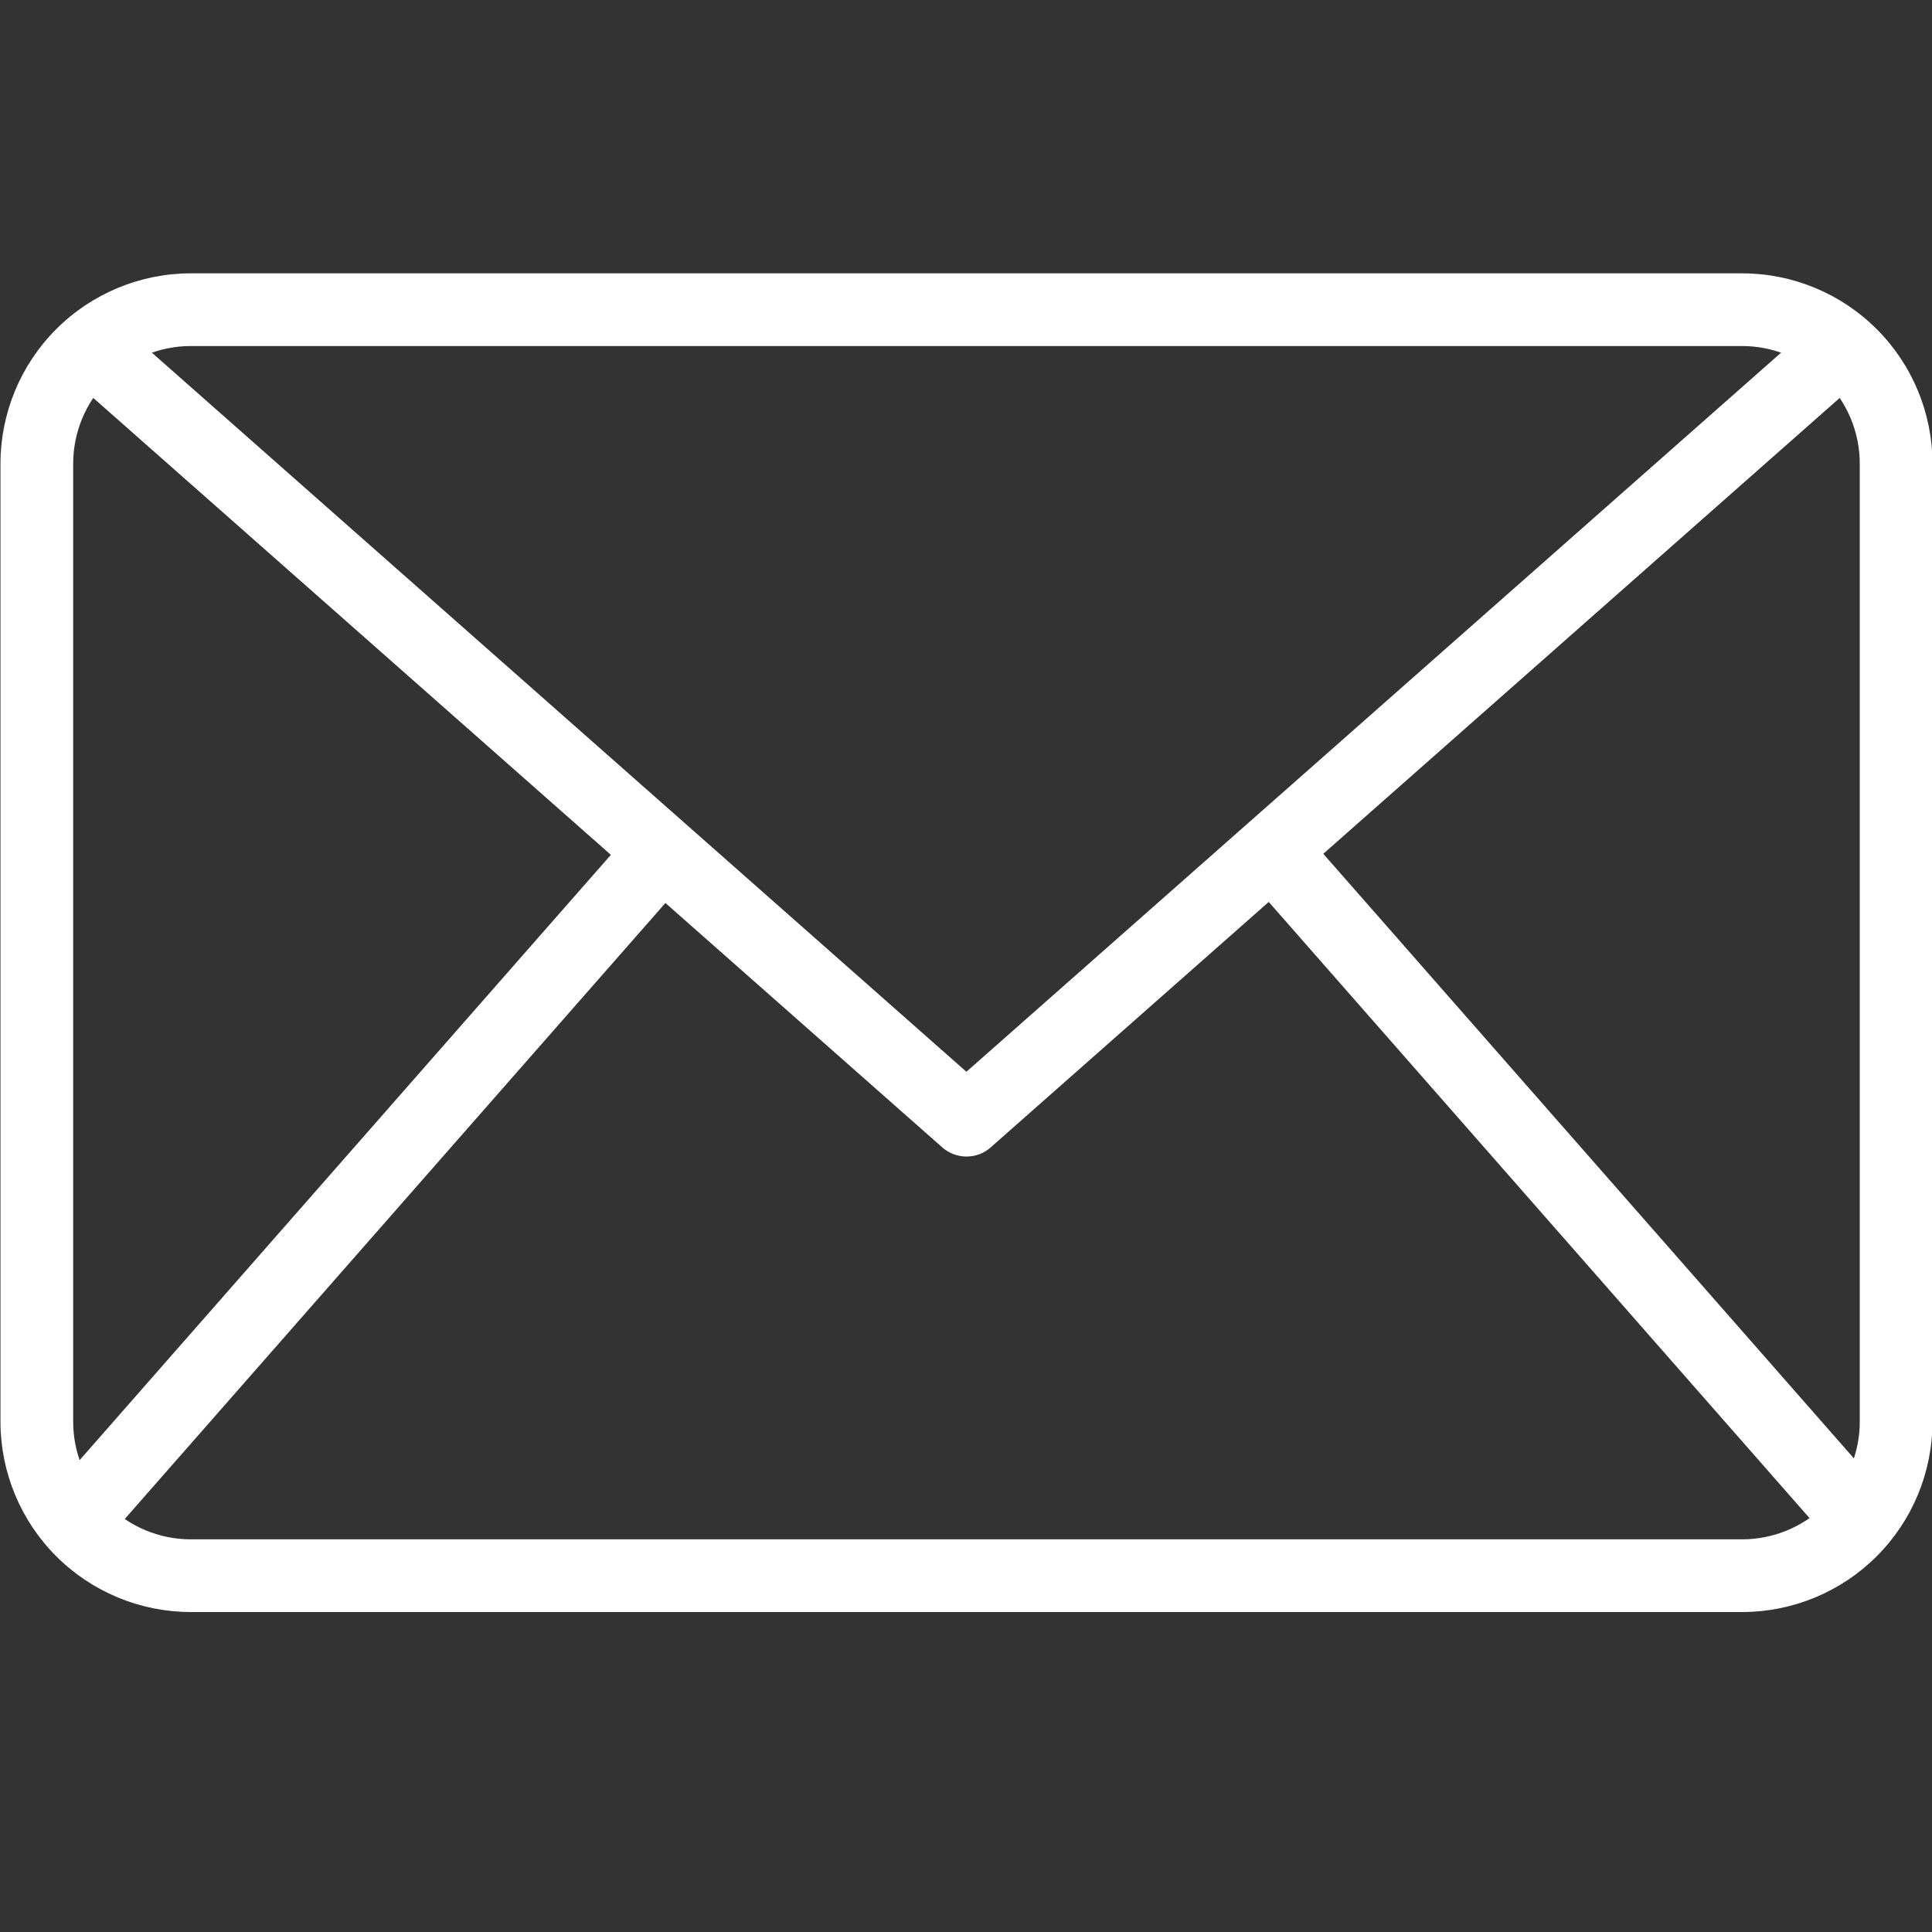 <svg width="100" height="100" viewBox="0 0 100 100" fill="none" xmlns="http://www.w3.org/2000/svg">
<rect x="0" y="0" width="100" height="100" fill="#333333" stroke="none"/>
<g clip-path="url(#clip0_2164_5574)">
<path d="M90.179 83.439H9.87C7.259 83.436 4.757 82.397 2.911 80.552C1.065 78.706 0.027 76.203 0.024 73.593V23.994C0.027 21.384 1.065 18.881 2.911 17.035C4.757 15.189 7.259 14.151 9.87 14.148H90.179C92.79 14.151 95.292 15.189 97.138 17.035C98.984 18.881 100.022 21.384 100.024 23.994V73.593C100.022 76.203 98.984 78.706 97.138 80.552C95.292 82.397 92.79 83.436 90.179 83.439ZM9.87 17.911C8.257 17.913 6.711 18.554 5.571 19.695C4.43 20.835 3.789 22.381 3.788 23.994V73.593C3.789 75.205 4.43 76.751 5.571 77.892C6.711 79.032 8.257 79.674 9.87 79.676H90.179C91.792 79.674 93.338 79.032 94.478 77.892C95.618 76.751 96.26 75.205 96.261 73.593V23.994C96.26 22.381 95.618 20.835 94.478 19.695C93.338 18.554 91.792 17.913 90.179 17.911H9.87Z" fill="white"/>
<path d="M50.021 59.862C49.563 59.862 49.12 59.695 48.776 59.392L3.43 19.363L5.92 16.541L50.021 55.474L94.124 16.545L96.615 19.368L51.269 59.396C50.924 59.699 50.48 59.864 50.021 59.862Z" fill="white"/>
<path d="M2.404 77.533L32.867 42.824L35.697 45.308L5.234 80.017L2.404 77.533Z" fill="white"/>
<path d="M64.429 45.27L67.259 42.786L97.722 77.496L94.892 79.98L64.429 45.27Z" fill="white"/>
</g>
<defs>
<clipPath id="clip0_2164_5574">
<rect width="100" height="100" fill="white"/>
</clipPath>
</defs>
</svg>
